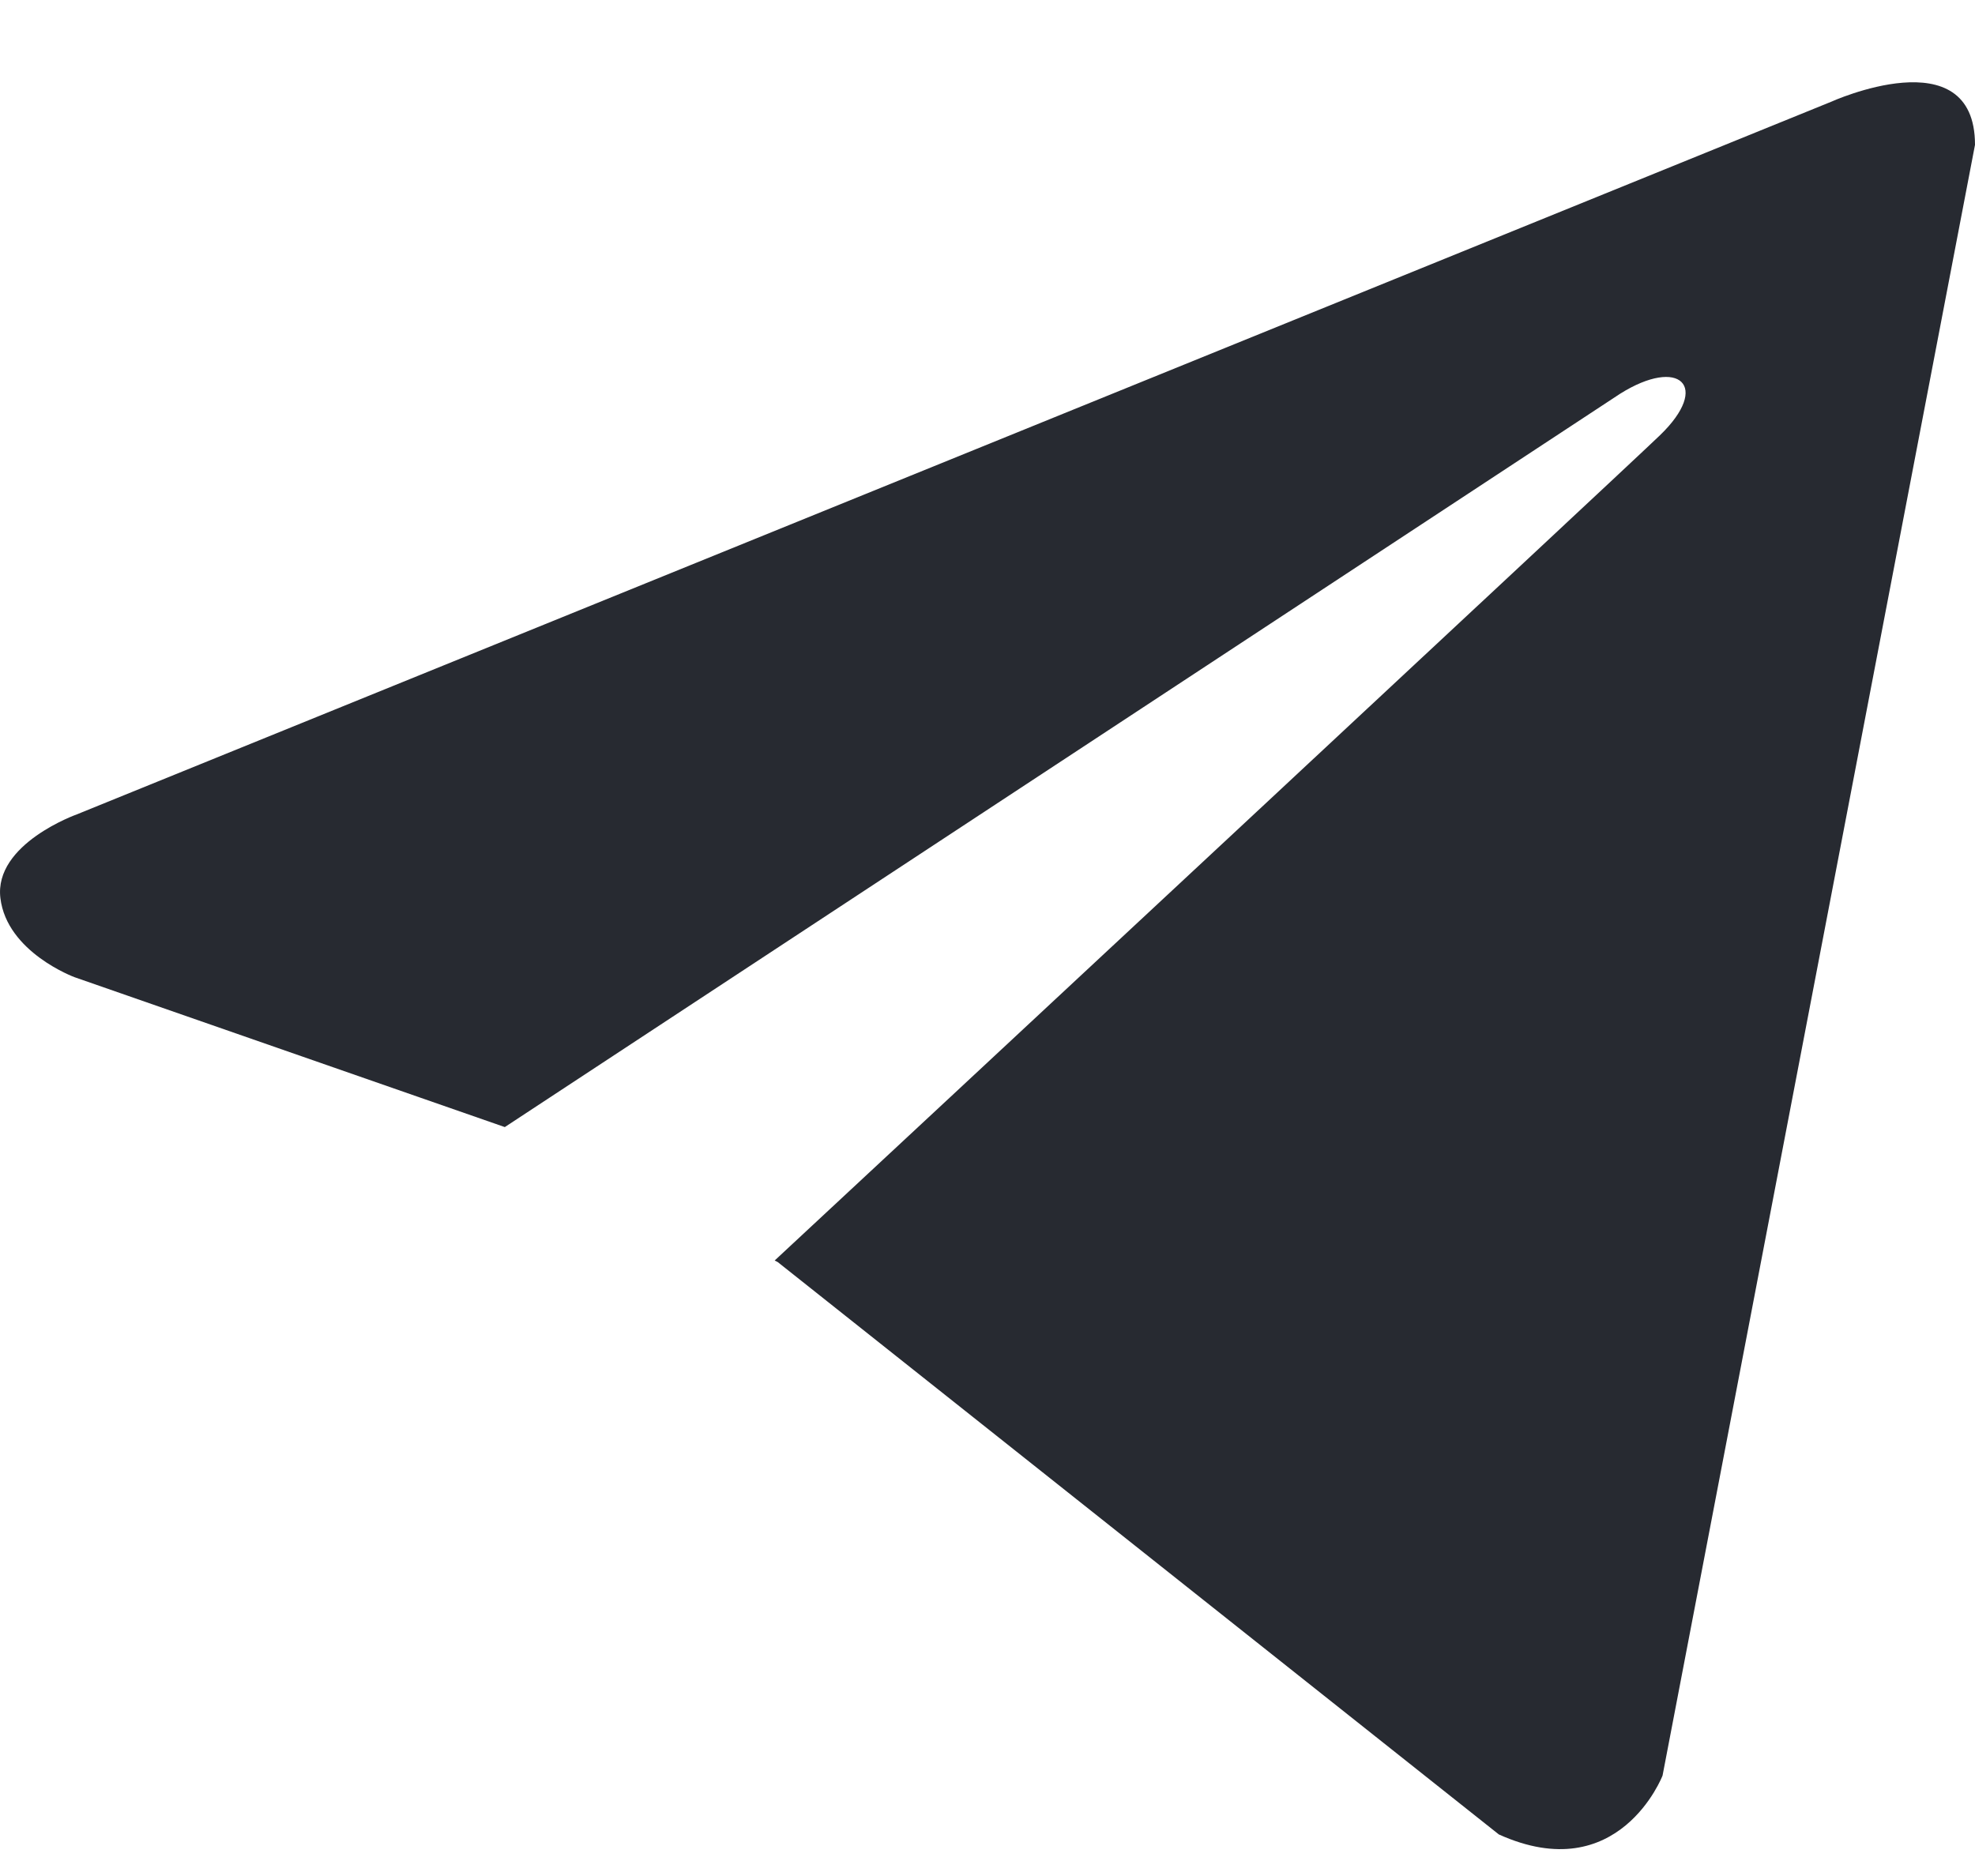 <svg width="20" height="19" viewBox="0 0 20 19" fill="none" xmlns="http://www.w3.org/2000/svg">
<path d="M20 1.467L16.836 17.983C16.836 17.983 16.394 19.128 15.178 18.579L7.878 12.784L7.845 12.766C8.831 11.85 16.476 4.731 16.81 4.408C17.328 3.908 17.006 3.611 16.406 3.988L5.112 11.415L0.755 9.897C0.755 9.897 0.07 9.645 0.004 9.096C-0.063 8.546 0.778 8.248 0.778 8.248L18.54 1.032C18.54 1.032 20 0.368 20 1.467Z" fill="#272A31"/>
</svg>
